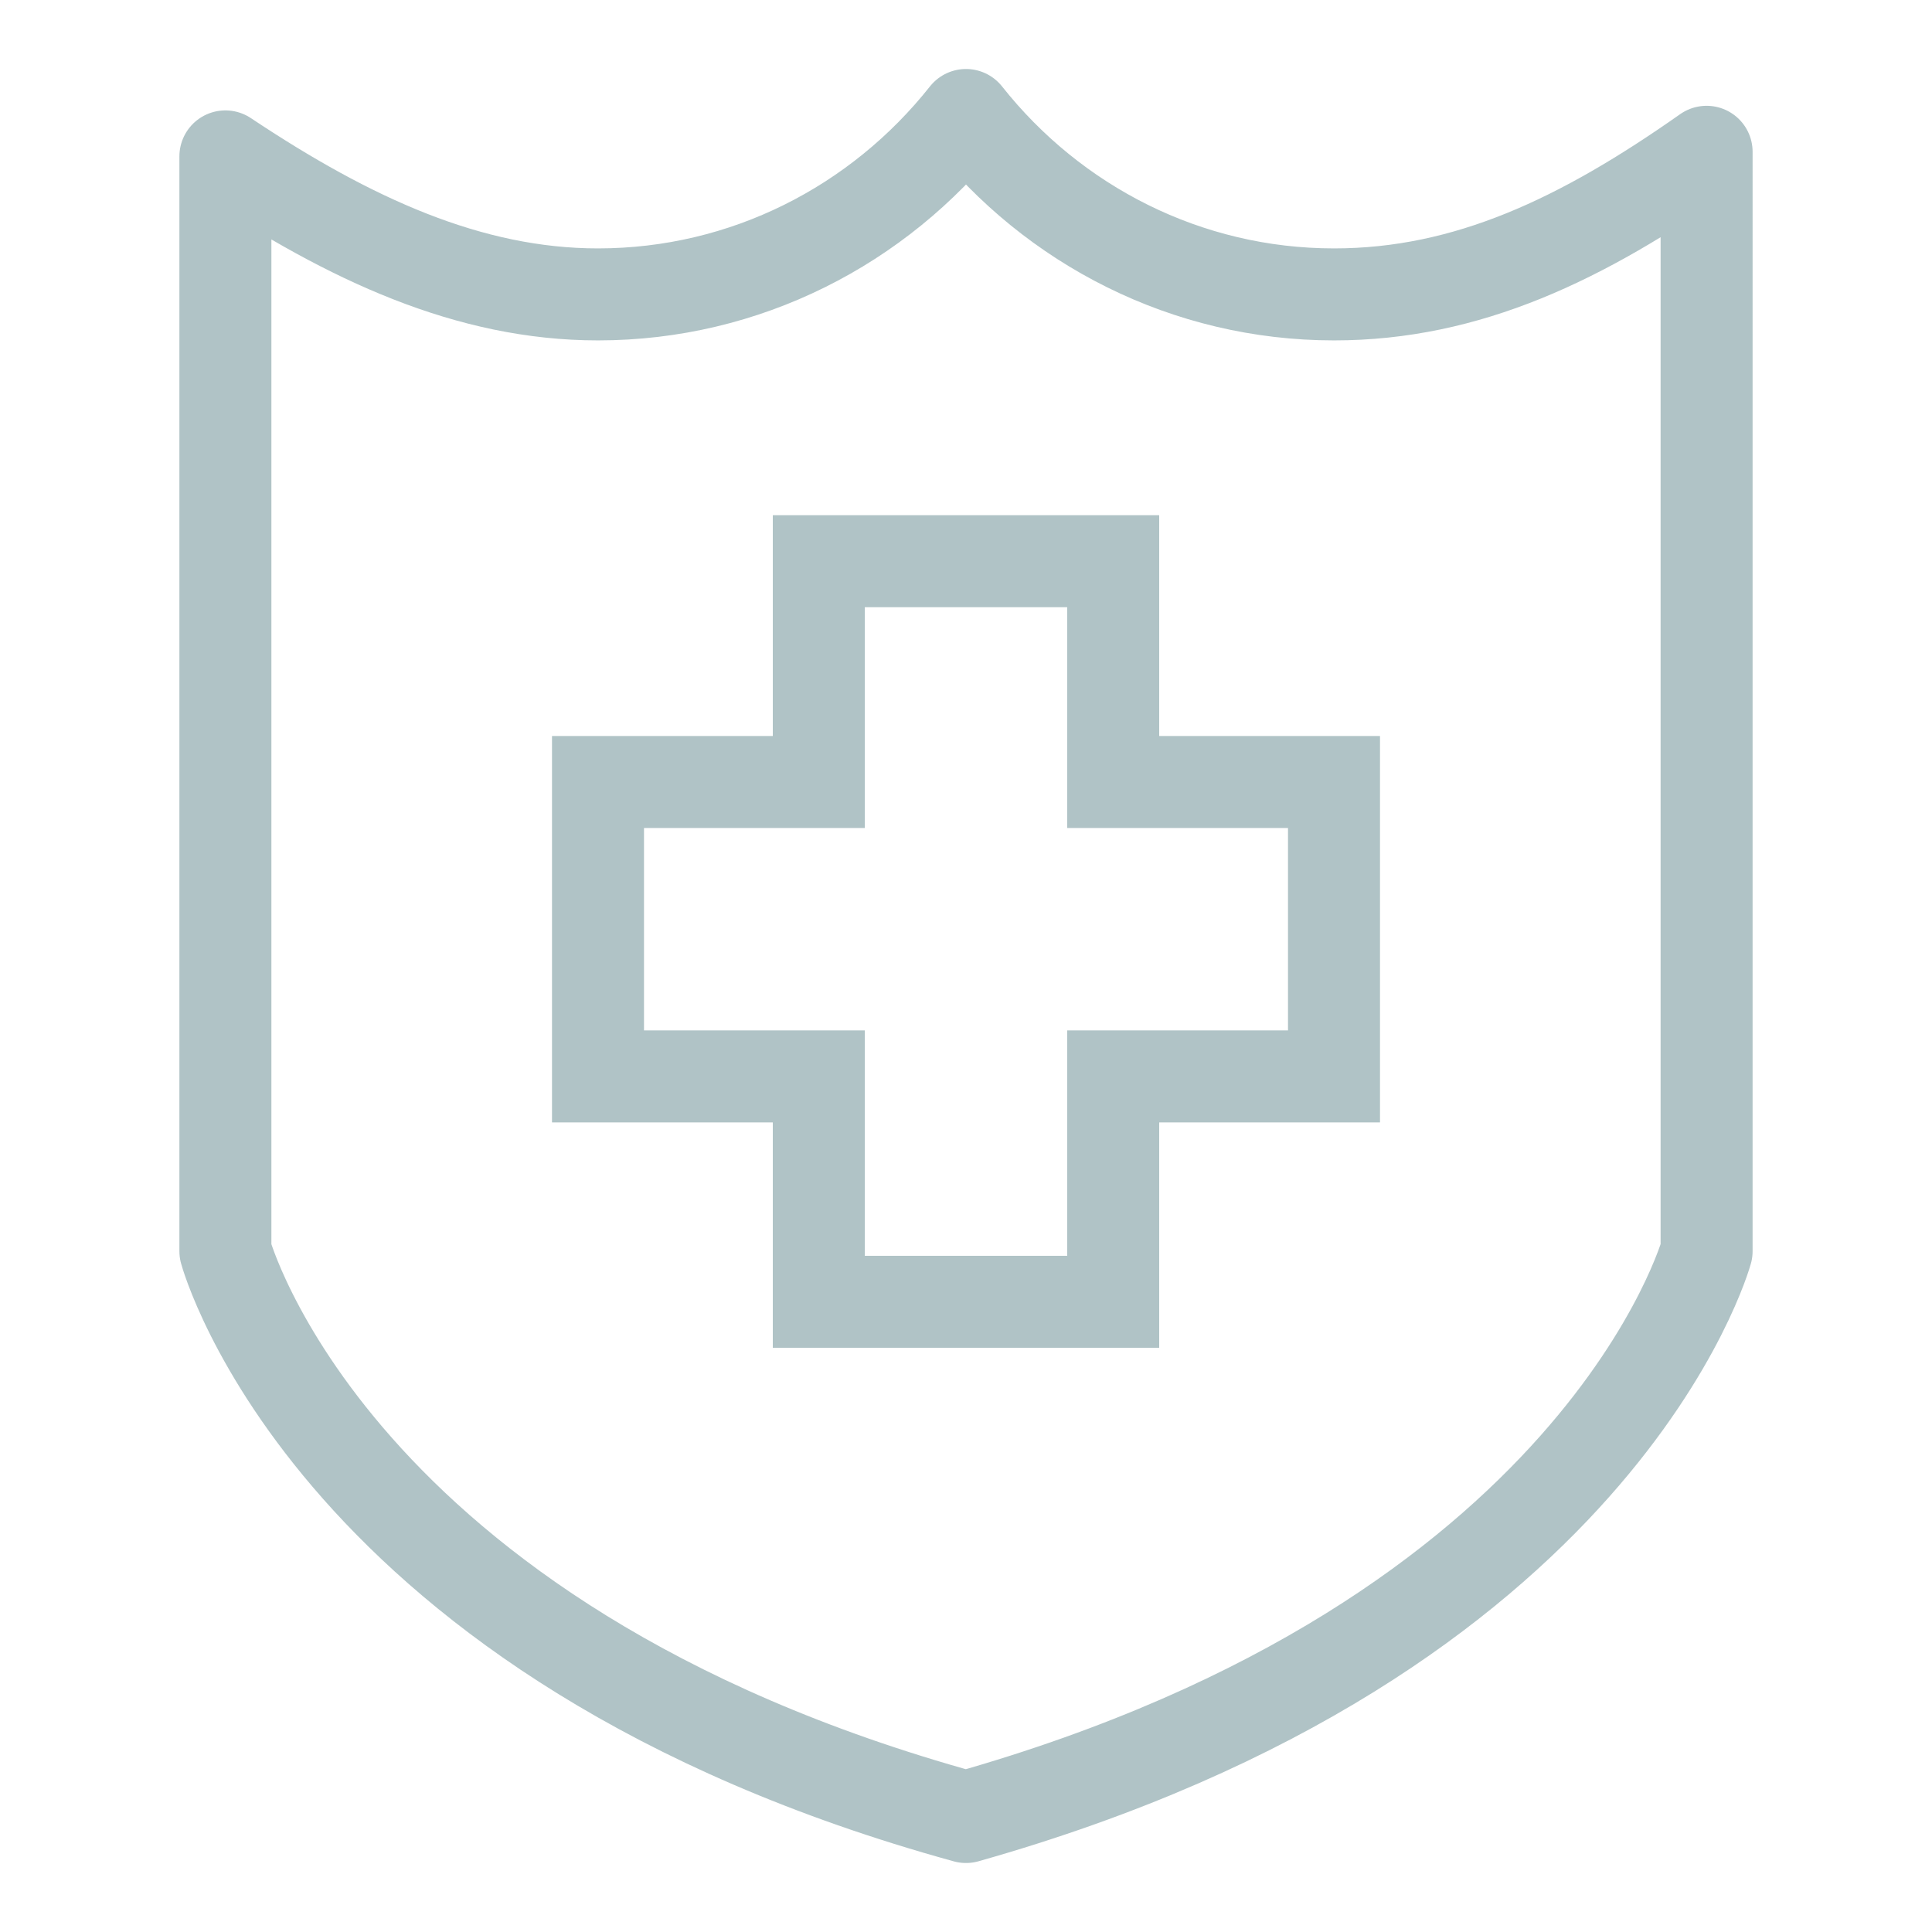 <?xml version="1.0" encoding="utf-8"?>
<!-- Generator: Adobe Illustrator 19.2.1, SVG Export Plug-In . SVG Version: 6.00 Build 0)  -->
<svg version="1.1" id="Layer_1" xmlns="http://www.w3.org/2000/svg" xmlns:xlink="http://www.w3.org/1999/xlink" x="0px" y="0px"
	 viewBox="0 0 42 42" style="enable-background:new 0 0 42 42;" xml:space="preserve">
<style type="text/css">
	.st0{fill:none;stroke:#DEE7E8;stroke-miterlimit:10;}
	.st1{fill:#00A6E2;}
	.st2{fill:none;stroke:#B0C3C6;stroke-width:2;stroke-miterlimit:10;}
	.st3{fill:#666666;}
	.st4{fill:none;stroke:#B0C3C6;stroke-width:2;stroke-linejoin:round;stroke-miterlimit:10;}
	.st5{fill:#00C9ED;}
	.st6{fill:#B0C3C6;}
	.st7{fill:#FFFFFF;stroke:#B0C3C6;stroke-width:2;stroke-linejoin:round;stroke-miterlimit:10;}
	.st8{fill:#303030;}
	.st9{opacity:0.4;fill:#F6F6F6;}
	.st10{fill:none;stroke:#999999;stroke-width:2;stroke-miterlimit:10;}
	.st11{fill:#999999;}
	.st12{fill:#FFFFFF;}
	.st13{clip-path:url(#SVGID_2_);fill:#2F3537;}
	.st14{opacity:0.3;fill:none;stroke:#9FB1B3;stroke-width:2;stroke-miterlimit:10;}
	.st15{fill:none;stroke:#FFFFFF;stroke-miterlimit:10;}
	.st16{fill:#FFFFFF;stroke:#FFFFFF;stroke-miterlimit:10;}
	.st17{fill:none;stroke:#303030;stroke-miterlimit:10;}
	.st18{opacity:0.8;fill:#B0C3C6;}
	.st19{opacity:0.7;}
	.st20{opacity:0.8;clip-path:url(#SVGID_4_);fill:#00A6E2;}
	.st21{opacity:0.8;fill:#00A6E2;}
	.st22{opacity:0.8;clip-path:url(#SVGID_6_);fill:#00A6E2;}
	.st23{clip-path:url(#SVGID_8_);}
	.st24{clip-path:url(#SVGID_10_);}
	.st25{fill:none;stroke:#B0C3C6;stroke-width:3;stroke-linejoin:round;stroke-miterlimit:10;}
	.st26{opacity:0.3;fill:none;stroke:#9FB1B3;stroke-width:3;stroke-miterlimit:10;}
	.st27{fill:#FFFFFF;stroke:#B0C3C6;stroke-width:3;stroke-linejoin:round;stroke-miterlimit:10;}
	.st28{clip-path:url(#SVGID_12_);fill:#2F3537;}
	.st29{clip-path:url(#SVGID_14_);}
	.st30{fill:#FFFFFF;stroke:#B0C3C6;stroke-width:2;stroke-miterlimit:10;}
	.st31{fill:#B4CBCE;}
</style>
<g>
	<g>
		<g>
			<g>
				<g>
					<path class="st4" d="M29,6.4c-3.2,0-6.1-1.5-8-3.9h0c-1.9,2.4-4.8,3.9-8,3.9c-2.8,0-5.4-1.2-8.1-3v23.8c0,0,2.3,8.5,16.1,12.3
						c13.8-3.9,16.1-12.3,16.1-12.3V3.3C34.4,5.2,31.9,6.4,29,6.4z"/>
					<polygon class="st2" points="29,17 24.2,17 24.2,12.2 17.8,12.2 17.8,17 13,17 13,23.4 17.8,23.4 17.8,28.3 24.2,28.3 
						24.2,23.4 29,23.4 					"/>
				</g>
			</g>
		</g>
	</g>
</g>
</svg>
